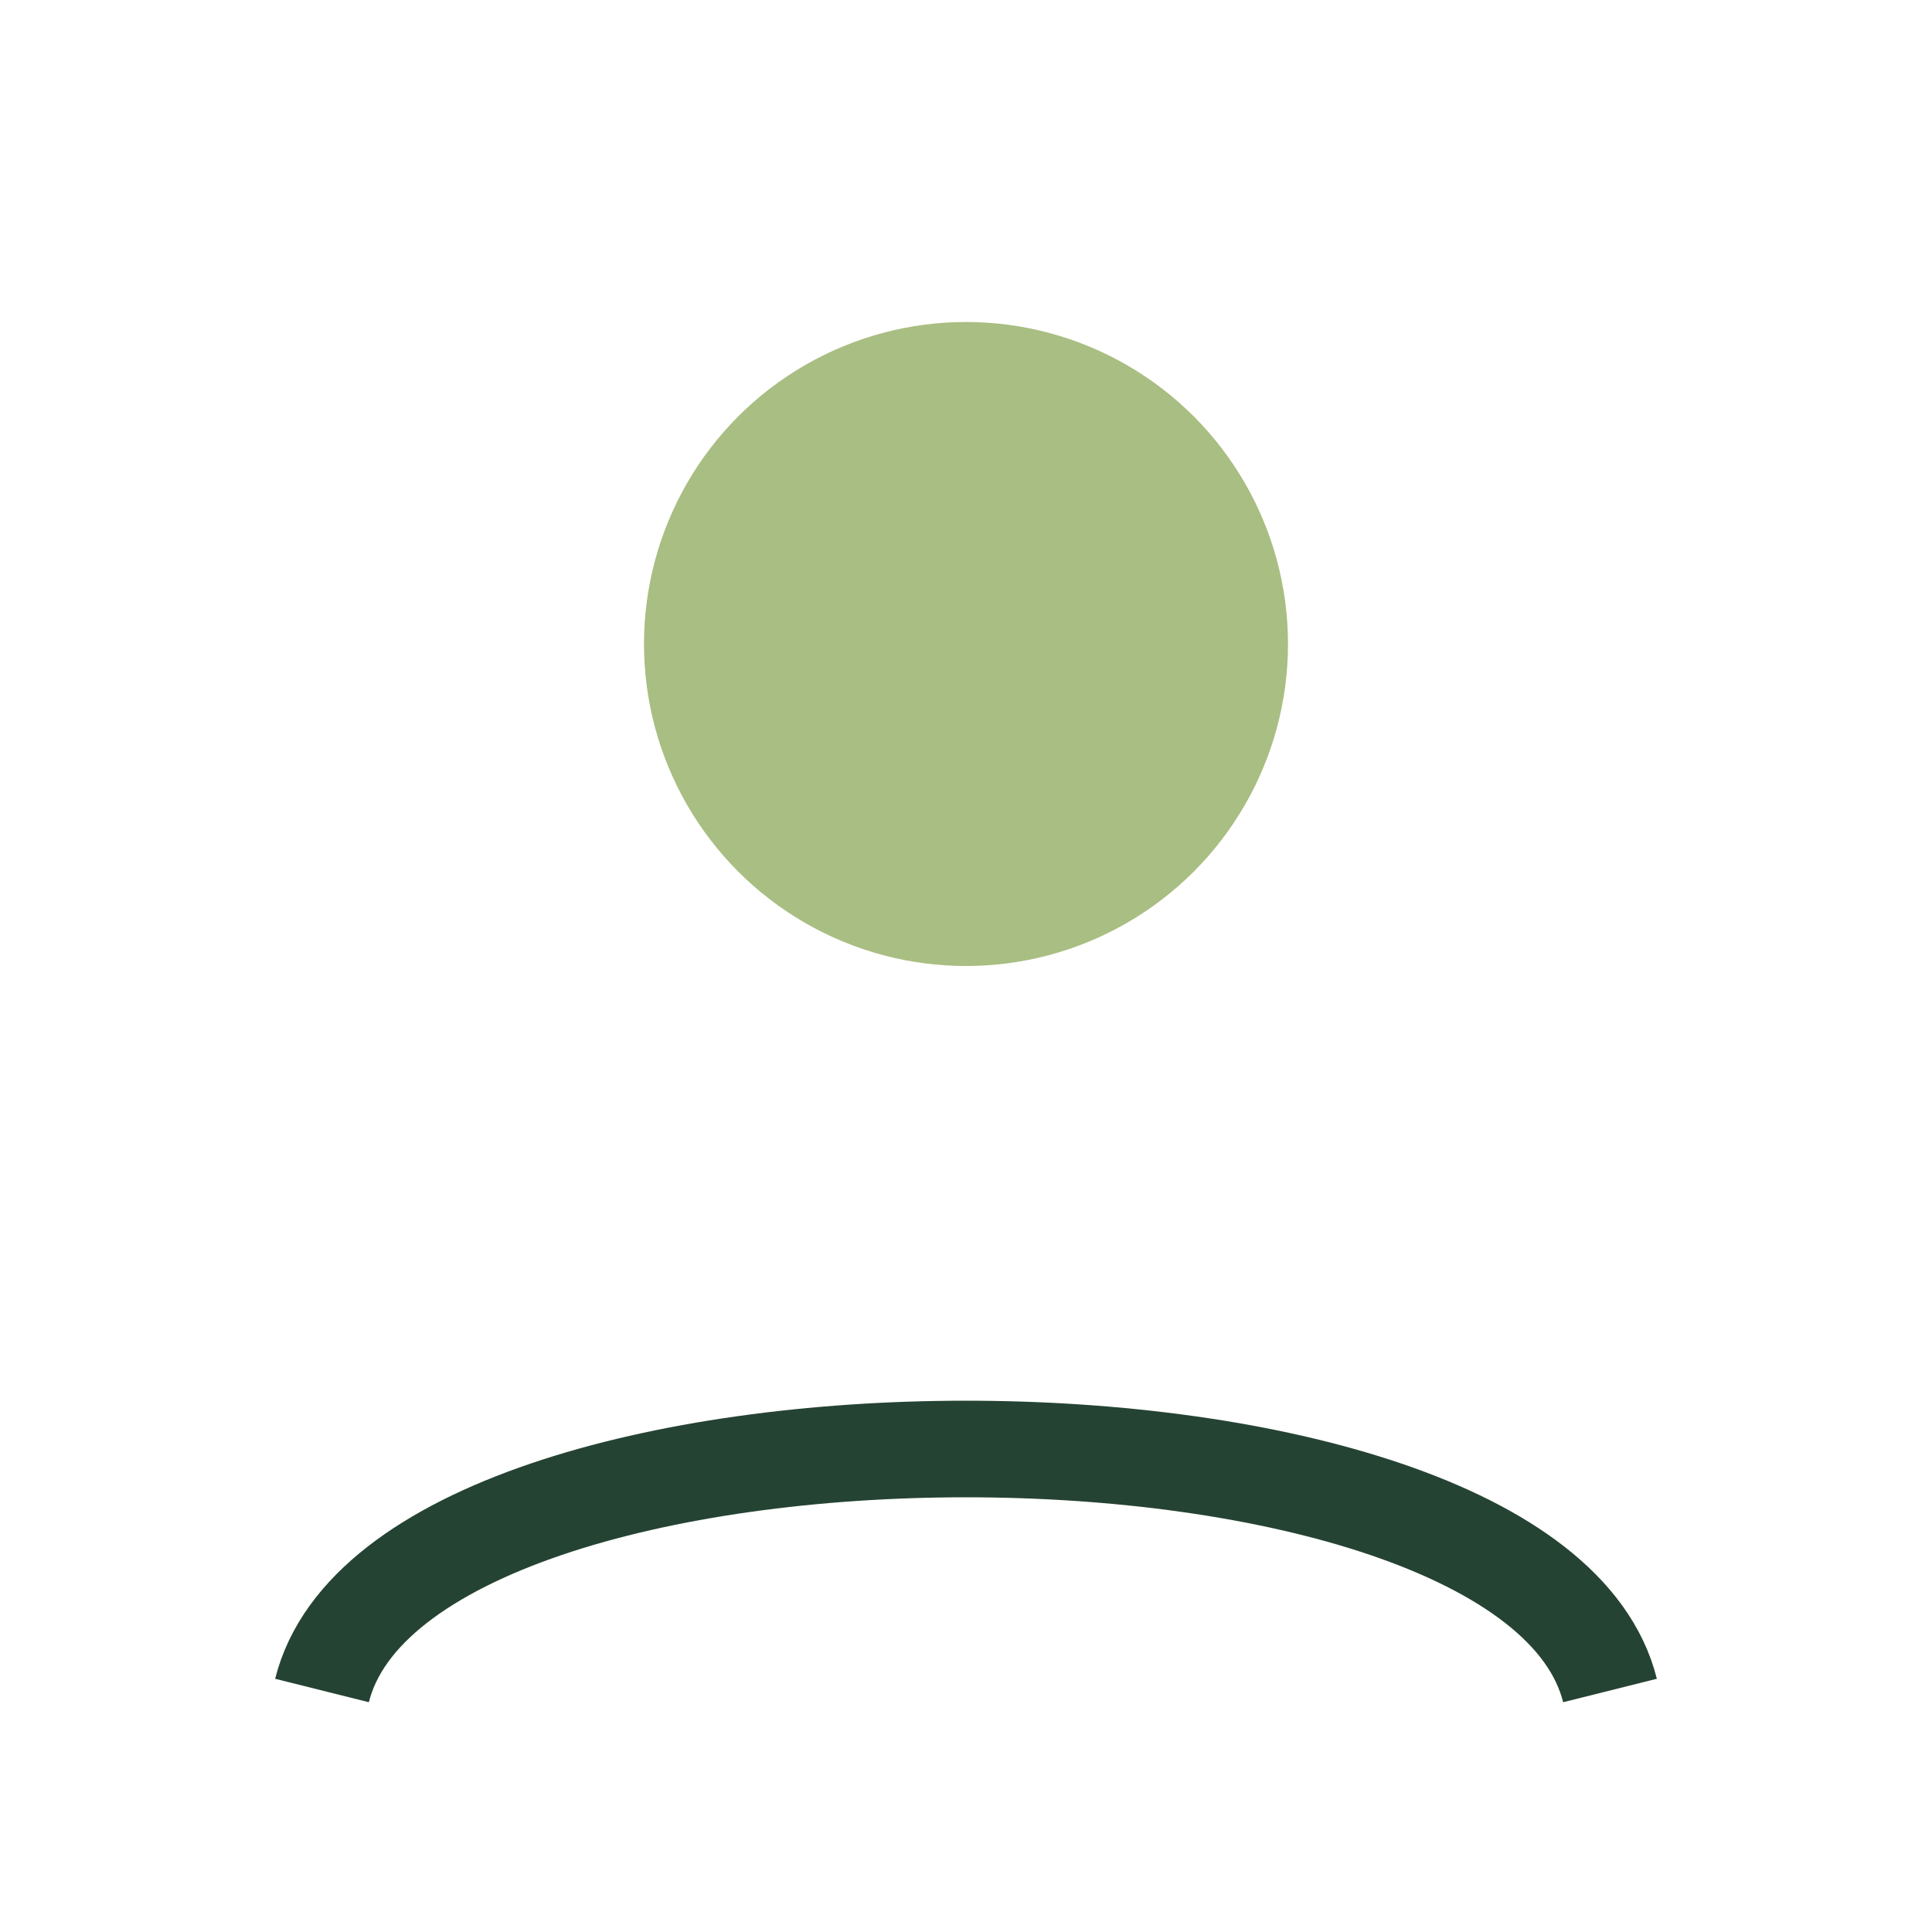<?xml version="1.0" encoding="UTF-8"?>
<svg xmlns="http://www.w3.org/2000/svg" viewBox="0 0 24 24" width="24" height="24"><ellipse cx="12" cy="8" rx="4" ry="4" fill="#A9BE82"/><path d="M4 21c1-4 15-4 16 0" stroke="#254333" stroke-width="1.2" fill="none"/></svg>